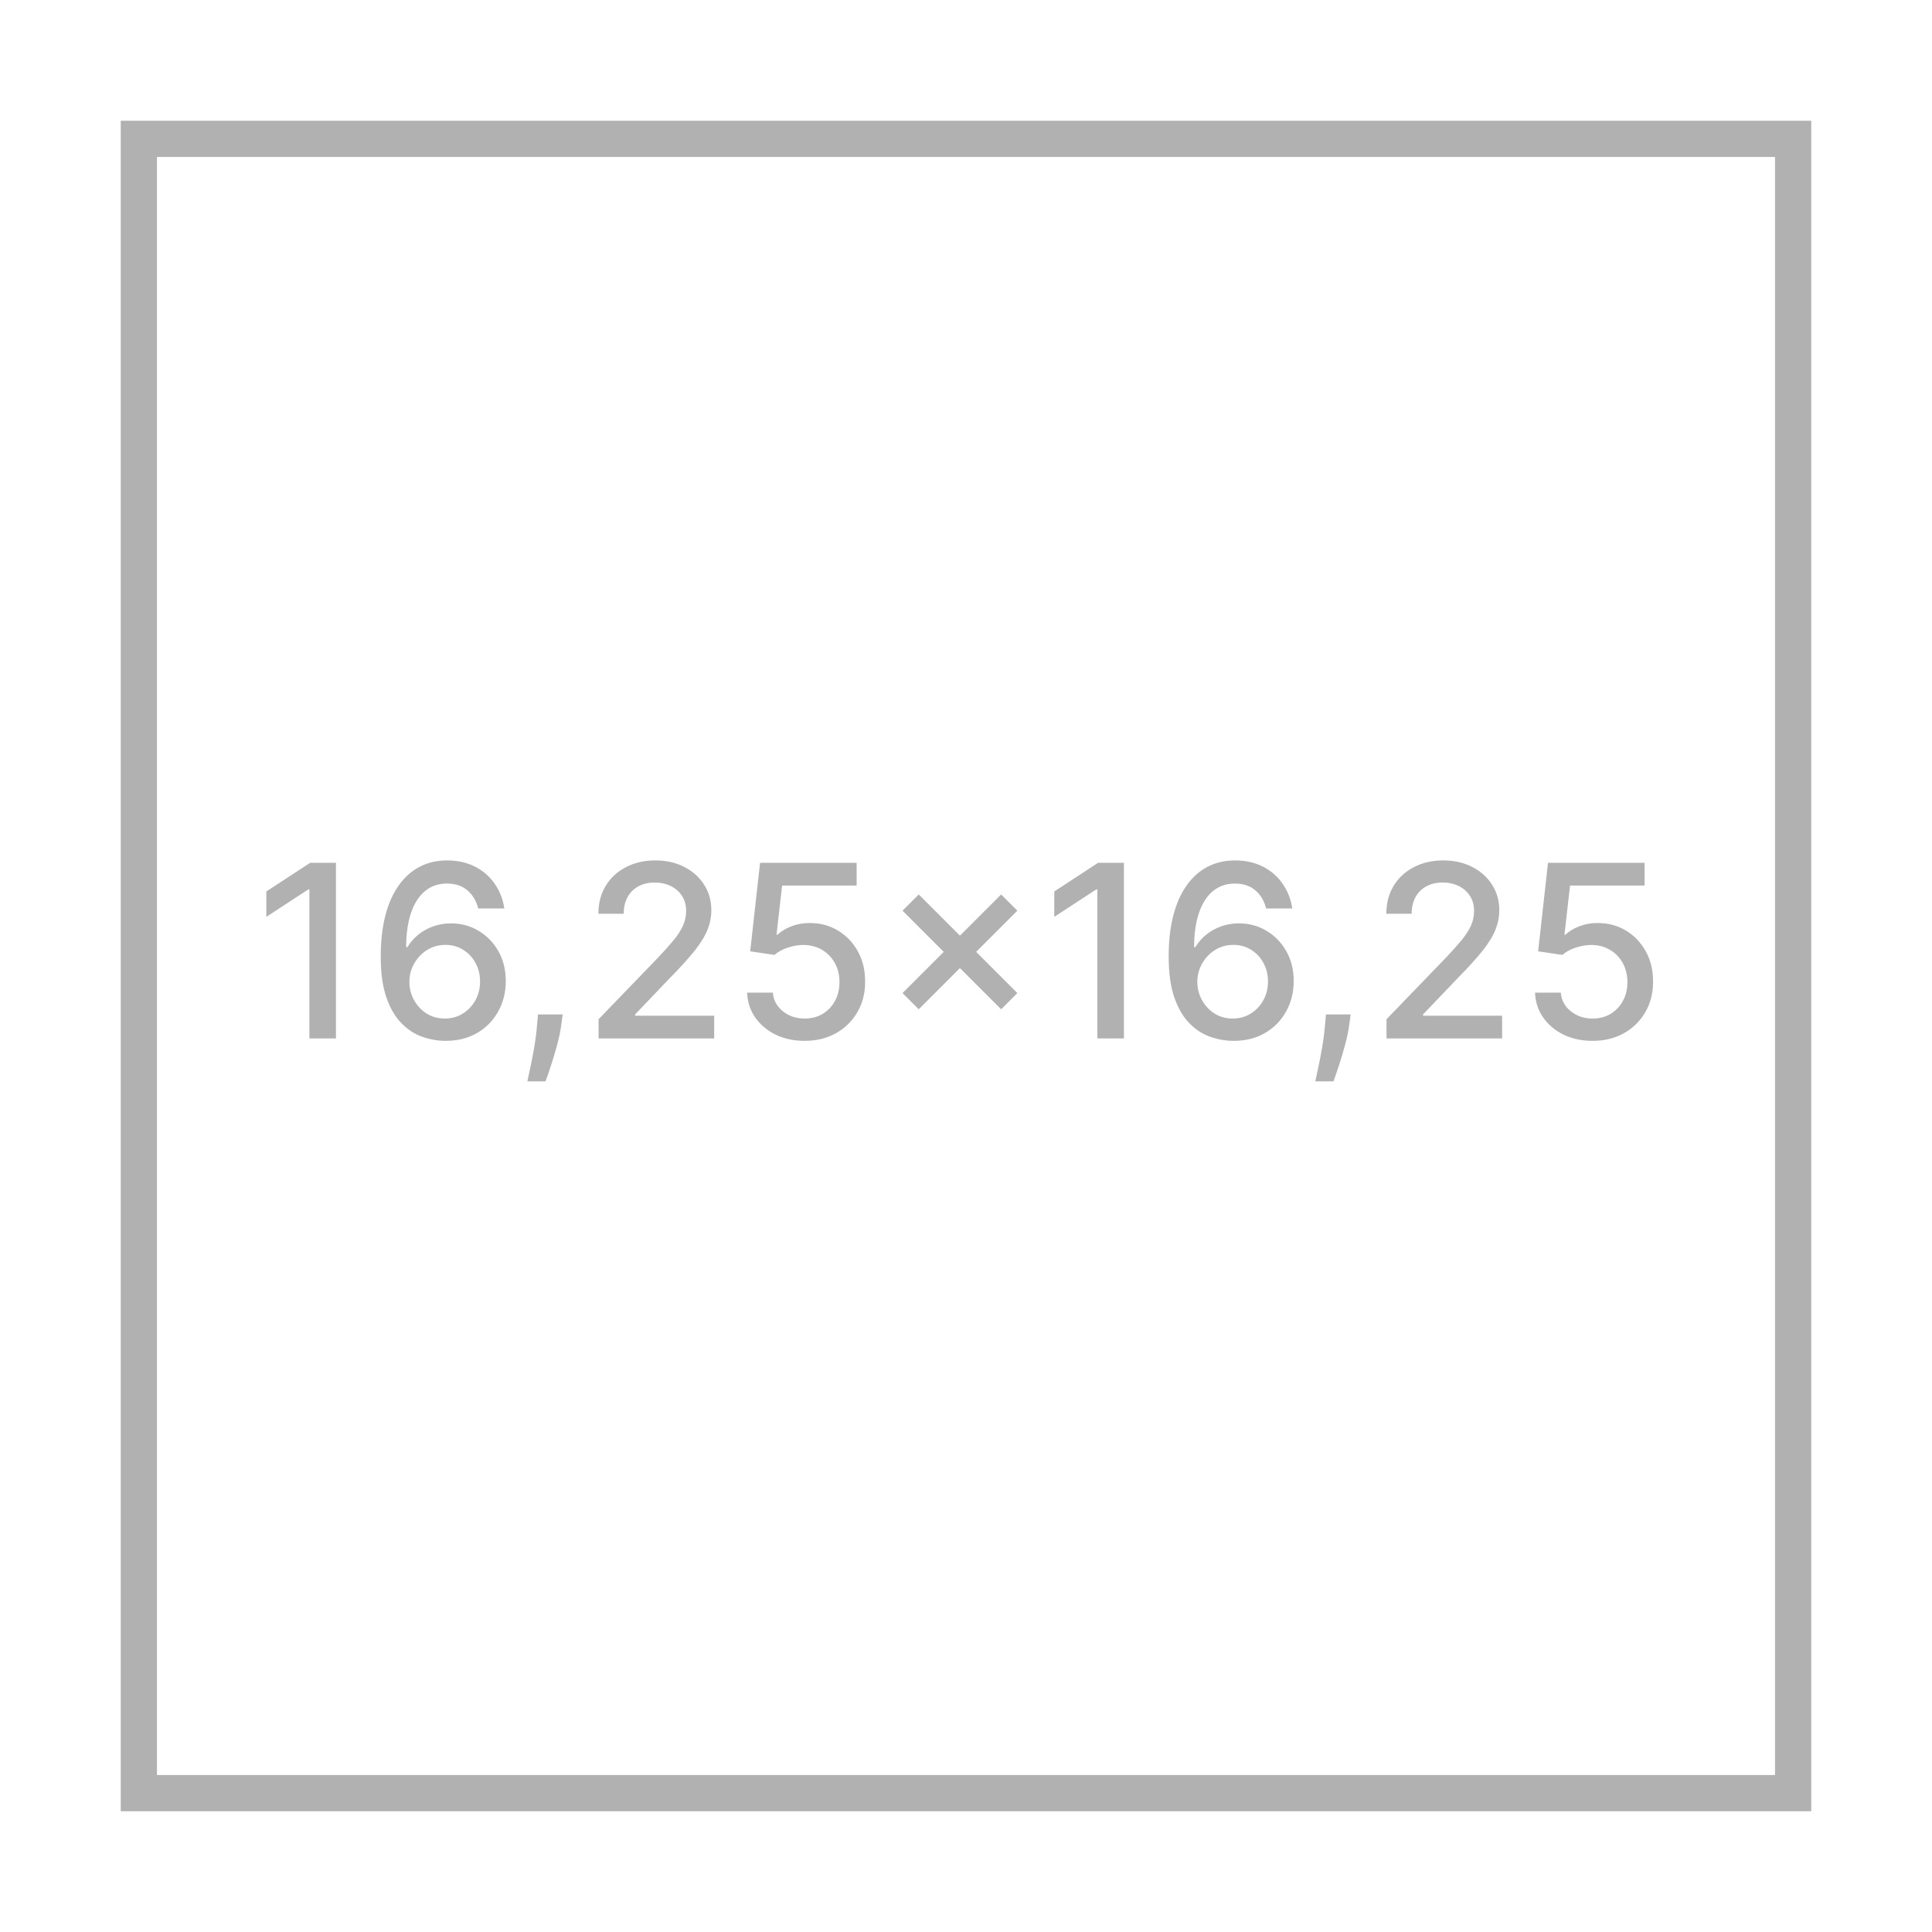 <svg xmlns="http://www.w3.org/2000/svg" width="160" height="160" viewBox="0 0 160 160" fill="none"><rect x="11.5" y="11.5" width="137" height="137" stroke="#B1B1B1" stroke-width="3"></rect><path d="M27.824 71.454V86H25.622V73.656H25.537L22.057 75.929V73.827L25.686 71.454H27.824ZM36.837 86.199C36.188 86.189 35.549 86.071 34.919 85.844C34.294 85.617 33.726 85.238 33.215 84.707C32.703 84.177 32.294 83.465 31.986 82.57C31.683 81.675 31.531 80.557 31.531 79.217C31.531 77.948 31.657 76.822 31.908 75.837C32.163 74.852 32.53 74.021 33.008 73.344C33.487 72.662 34.064 72.144 34.742 71.788C35.419 71.433 36.178 71.256 37.021 71.256C37.888 71.256 38.657 71.426 39.33 71.767C40.002 72.108 40.546 72.579 40.963 73.18C41.385 73.782 41.652 74.466 41.766 75.233H39.599C39.453 74.627 39.161 74.132 38.726 73.749C38.29 73.365 37.722 73.173 37.021 73.173C35.956 73.173 35.125 73.637 34.528 74.565C33.937 75.493 33.638 76.784 33.633 78.436H33.74C33.991 78.024 34.299 77.674 34.663 77.385C35.033 77.091 35.445 76.867 35.899 76.71C36.358 76.549 36.841 76.469 37.348 76.469C38.191 76.469 38.953 76.675 39.635 77.087C40.322 77.494 40.868 78.057 41.276 78.777C41.683 79.497 41.886 80.32 41.886 81.249C41.886 82.177 41.676 83.017 41.254 83.77C40.838 84.523 40.251 85.119 39.493 85.56C38.735 85.995 37.85 86.208 36.837 86.199ZM36.83 84.352C37.388 84.352 37.888 84.215 38.328 83.94C38.769 83.666 39.117 83.296 39.372 82.832C39.628 82.368 39.756 81.85 39.756 81.277C39.756 80.718 39.63 80.209 39.379 79.75C39.133 79.291 38.792 78.926 38.356 78.656C37.926 78.386 37.433 78.251 36.879 78.251C36.458 78.251 36.067 78.332 35.707 78.493C35.352 78.654 35.04 78.876 34.77 79.16C34.5 79.445 34.287 79.771 34.131 80.141C33.979 80.505 33.903 80.891 33.903 81.298C33.903 81.843 34.029 82.347 34.28 82.811C34.535 83.275 34.883 83.649 35.324 83.933C35.769 84.213 36.271 84.352 36.83 84.352ZM46.6 84.011L46.494 84.785C46.423 85.354 46.302 85.945 46.132 86.561C45.966 87.181 45.793 87.757 45.613 88.287C45.438 88.817 45.294 89.239 45.18 89.551H43.674C43.736 89.258 43.821 88.86 43.93 88.358C44.039 87.861 44.145 87.305 44.25 86.689C44.354 86.073 44.432 85.446 44.484 84.807L44.555 84.011H46.6ZM49.571 86V84.409L54.493 79.31C55.019 78.756 55.452 78.27 55.793 77.854C56.138 77.432 56.396 77.032 56.567 76.653C56.737 76.275 56.822 75.872 56.822 75.446C56.822 74.963 56.709 74.546 56.481 74.196C56.254 73.841 55.944 73.569 55.551 73.379C55.158 73.185 54.715 73.088 54.223 73.088C53.702 73.088 53.248 73.195 52.859 73.408C52.471 73.621 52.173 73.921 51.965 74.31C51.756 74.698 51.652 75.153 51.652 75.673H49.557C49.557 74.788 49.76 74.014 50.168 73.351C50.575 72.688 51.133 72.174 51.844 71.81C52.554 71.44 53.361 71.256 54.266 71.256C55.179 71.256 55.984 71.438 56.68 71.803C57.381 72.162 57.928 72.655 58.321 73.28C58.714 73.9 58.91 74.601 58.91 75.382C58.91 75.922 58.809 76.45 58.605 76.966C58.406 77.482 58.058 78.057 57.561 78.692C57.064 79.322 56.373 80.086 55.487 80.986L52.597 84.011V84.118H59.145V86H49.571ZM66.638 86.199C65.748 86.199 64.947 86.028 64.237 85.688C63.532 85.342 62.968 84.868 62.547 84.267C62.126 83.666 61.901 82.979 61.872 82.207H64.003C64.055 82.832 64.332 83.346 64.834 83.749C65.336 84.151 65.937 84.352 66.638 84.352C67.197 84.352 67.691 84.224 68.122 83.969C68.558 83.708 68.899 83.351 69.145 82.896C69.396 82.442 69.521 81.923 69.521 81.341C69.521 80.749 69.394 80.221 69.138 79.757C68.882 79.293 68.529 78.928 68.079 78.663C67.635 78.398 67.123 78.263 66.546 78.258C66.105 78.258 65.662 78.334 65.217 78.486C64.772 78.637 64.412 78.836 64.138 79.082L62.128 78.784L62.945 71.454H70.942V73.337H64.77L64.308 77.406H64.394C64.678 77.132 65.054 76.902 65.523 76.717C65.996 76.533 66.503 76.44 67.043 76.44C67.928 76.44 68.716 76.651 69.408 77.072C70.104 77.494 70.651 78.069 71.048 78.798C71.451 79.523 71.65 80.356 71.645 81.298C71.65 82.24 71.437 83.081 71.006 83.82C70.579 84.558 69.988 85.141 69.23 85.567C68.477 85.988 67.613 86.199 66.638 86.199ZM82.911 83.585L74.743 75.418L76.086 74.075L84.253 82.243L82.911 83.585ZM76.086 83.585L74.743 82.243L82.911 74.075L84.253 75.418L76.086 83.585ZM93.078 71.454V86H90.876V73.656H90.791L87.311 75.929V73.827L90.94 71.454H93.078ZM102.091 86.199C101.442 86.189 100.803 86.071 100.173 85.844C99.548 85.617 98.98 85.238 98.468 84.707C97.957 84.177 97.547 83.465 97.24 82.57C96.937 81.675 96.785 80.557 96.785 79.217C96.785 77.948 96.911 76.822 97.162 75.837C97.417 74.852 97.784 74.021 98.262 73.344C98.741 72.662 99.318 72.144 99.995 71.788C100.672 71.433 101.432 71.256 102.275 71.256C103.142 71.256 103.911 71.426 104.583 71.767C105.256 72.108 105.8 72.579 106.217 73.18C106.638 73.782 106.906 74.466 107.02 75.233H104.853C104.707 74.627 104.415 74.132 103.98 73.749C103.544 73.365 102.976 73.173 102.275 73.173C101.21 73.173 100.379 73.637 99.782 74.565C99.191 75.493 98.892 76.784 98.887 78.436H98.994C99.245 78.024 99.553 77.674 99.917 77.385C100.287 77.091 100.699 76.867 101.153 76.71C101.612 76.549 102.095 76.469 102.602 76.469C103.445 76.469 104.207 76.675 104.889 77.087C105.575 77.494 106.122 78.057 106.529 78.777C106.937 79.497 107.14 80.32 107.14 81.249C107.14 82.177 106.93 83.017 106.508 83.77C106.092 84.523 105.504 85.119 104.747 85.56C103.989 85.995 103.104 86.208 102.091 86.199ZM102.083 84.352C102.642 84.352 103.142 84.215 103.582 83.94C104.022 83.666 104.37 83.296 104.626 82.832C104.882 82.368 105.01 81.85 105.01 81.277C105.01 80.718 104.884 80.209 104.633 79.75C104.387 79.291 104.046 78.926 103.61 78.656C103.18 78.386 102.687 78.251 102.133 78.251C101.712 78.251 101.321 78.332 100.961 78.493C100.606 78.654 100.294 78.876 100.024 79.16C99.754 79.445 99.541 79.771 99.385 80.141C99.233 80.505 99.157 80.891 99.157 81.298C99.157 81.843 99.283 82.347 99.534 82.811C99.789 83.275 100.137 83.649 100.578 83.933C101.023 84.213 101.525 84.352 102.083 84.352ZM111.854 84.011L111.748 84.785C111.677 85.354 111.556 85.945 111.386 86.561C111.22 87.181 111.047 87.757 110.867 88.287C110.692 88.817 110.548 89.239 110.434 89.551H108.928C108.99 89.258 109.075 88.86 109.184 88.358C109.293 87.861 109.399 87.305 109.504 86.689C109.608 86.073 109.686 85.446 109.738 84.807L109.809 84.011H111.854ZM114.825 86V84.409L119.747 79.31C120.272 78.756 120.706 78.27 121.047 77.854C121.392 77.432 121.65 77.032 121.821 76.653C121.991 76.275 122.076 75.872 122.076 75.446C122.076 74.963 121.963 74.546 121.735 74.196C121.508 73.841 121.198 73.569 120.805 73.379C120.412 73.185 119.969 73.088 119.477 73.088C118.956 73.088 118.502 73.195 118.113 73.408C117.725 73.621 117.427 73.921 117.218 74.31C117.01 74.698 116.906 75.153 116.906 75.673H114.811C114.811 74.788 115.014 74.014 115.422 73.351C115.829 72.688 116.387 72.174 117.098 71.81C117.808 71.44 118.615 71.256 119.52 71.256C120.433 71.256 121.238 71.438 121.934 71.803C122.635 72.162 123.182 72.655 123.575 73.28C123.968 73.9 124.164 74.601 124.164 75.382C124.164 75.922 124.063 76.45 123.859 76.966C123.66 77.482 123.312 78.057 122.815 78.692C122.318 79.322 121.627 80.086 120.741 80.986L117.85 84.011V84.118H124.399V86H114.825ZM131.892 86.199C131.002 86.199 130.201 86.028 129.491 85.688C128.786 85.342 128.222 84.868 127.801 84.267C127.379 83.666 127.154 82.979 127.126 82.207H129.257C129.309 82.832 129.586 83.346 130.088 83.749C130.59 84.151 131.191 84.352 131.892 84.352C132.45 84.352 132.945 84.224 133.376 83.969C133.812 83.708 134.153 83.351 134.399 82.896C134.65 82.442 134.775 81.923 134.775 81.341C134.775 80.749 134.647 80.221 134.392 79.757C134.136 79.293 133.783 78.928 133.333 78.663C132.888 78.398 132.377 78.263 131.799 78.258C131.359 78.258 130.916 78.334 130.471 78.486C130.026 78.637 129.666 78.836 129.392 79.082L127.382 78.784L128.199 71.454H136.196V73.337H130.024L129.562 77.406H129.647C129.931 77.132 130.308 76.902 130.777 76.717C131.25 76.533 131.757 76.44 132.297 76.44C133.182 76.44 133.97 76.651 134.662 77.072C135.358 77.494 135.904 78.069 136.302 78.798C136.705 79.523 136.904 80.356 136.899 81.298C136.904 82.24 136.69 83.081 136.26 83.82C135.833 84.558 135.242 85.141 134.484 85.567C133.731 85.988 132.867 86.199 131.892 86.199Z" fill="#B1B1B1"></path></svg>